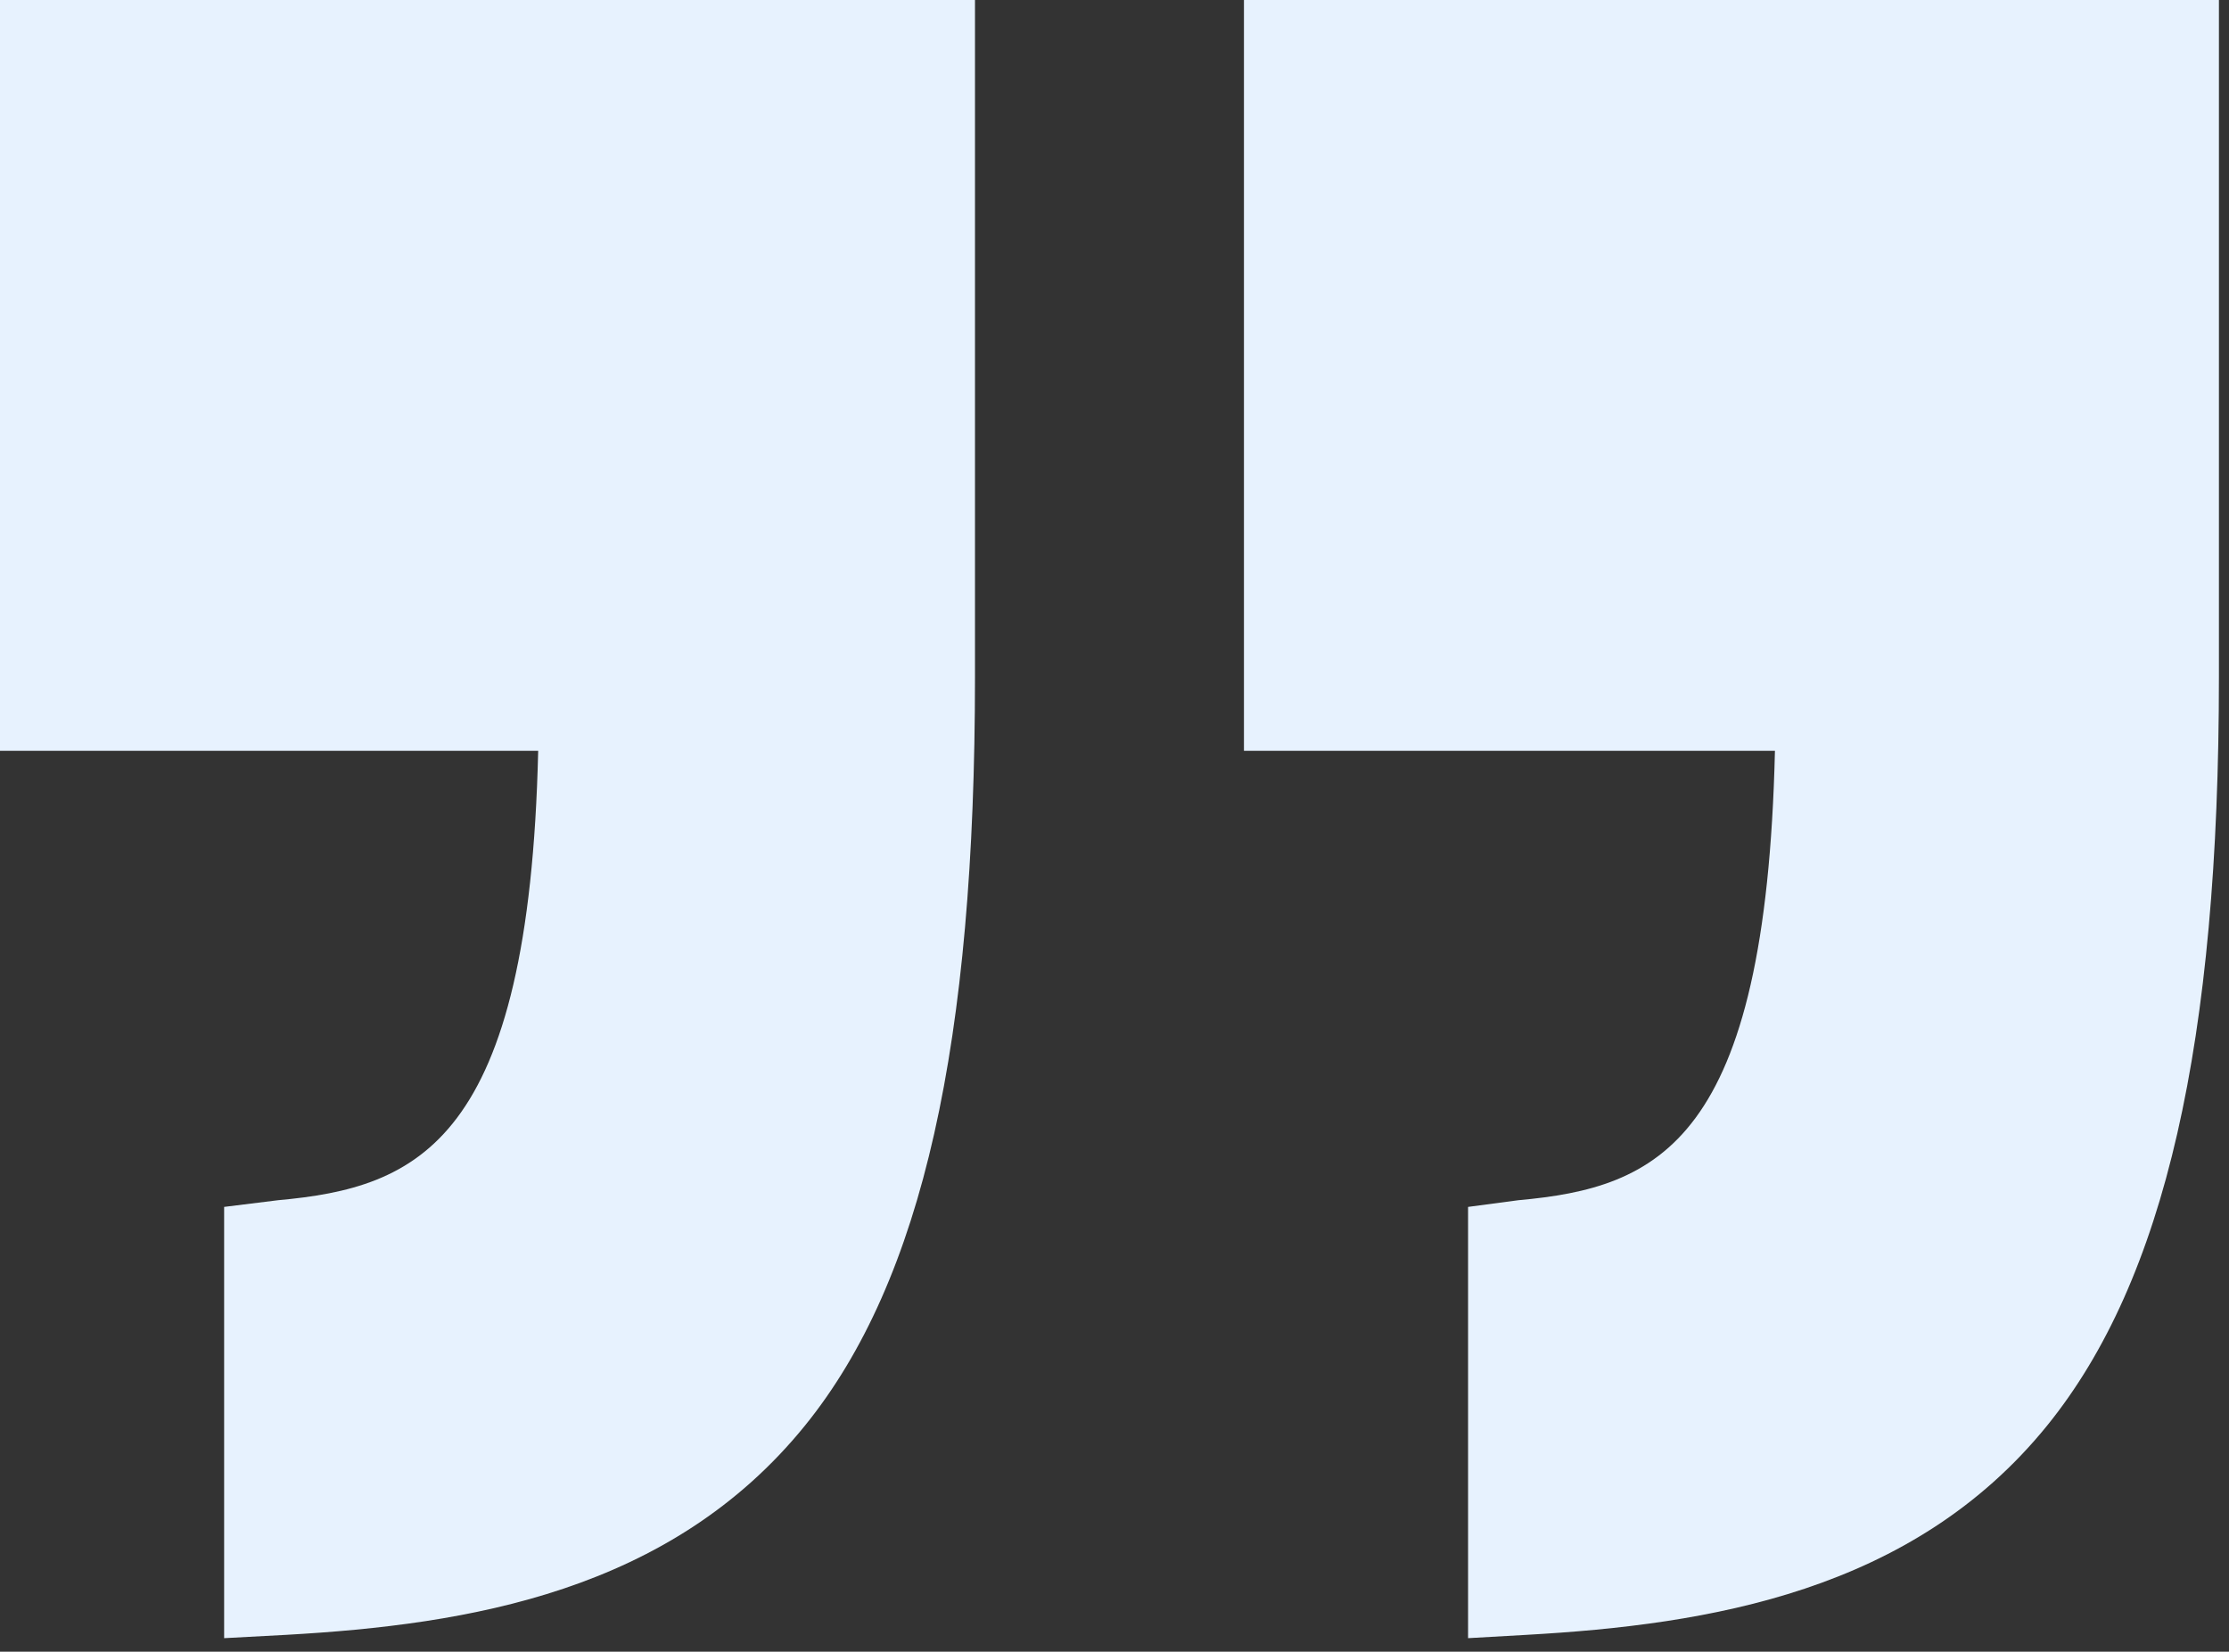 <svg width="112" height="83" viewBox="0 0 112 83" fill="none" xmlns="http://www.w3.org/2000/svg">
<rect x="0" y="0" width="112" height="83" fill="#333333" stroke="none"/>
<path d="M0 37.728H27.042C26.58 57.436 20.99 59.674 13.969 60.312L11.262 60.648V82.319L14.383 82.152C23.551 81.636 33.686 79.984 40.449 71.635C46.377 64.317 48.99 52.362 48.99 34.008V0H0V37.728Z" fill="#E7F2FE"/>
<path d="M62.504 0V37.728H89.185C88.723 57.436 83.314 59.674 76.293 60.312L73.766 60.648V82.319L76.707 82.152C85.874 81.636 96.101 79.984 102.863 71.635C108.79 64.317 111.494 52.362 111.494 34.008V0H62.504Z" fill="#E7F2FE"/>
</svg>
